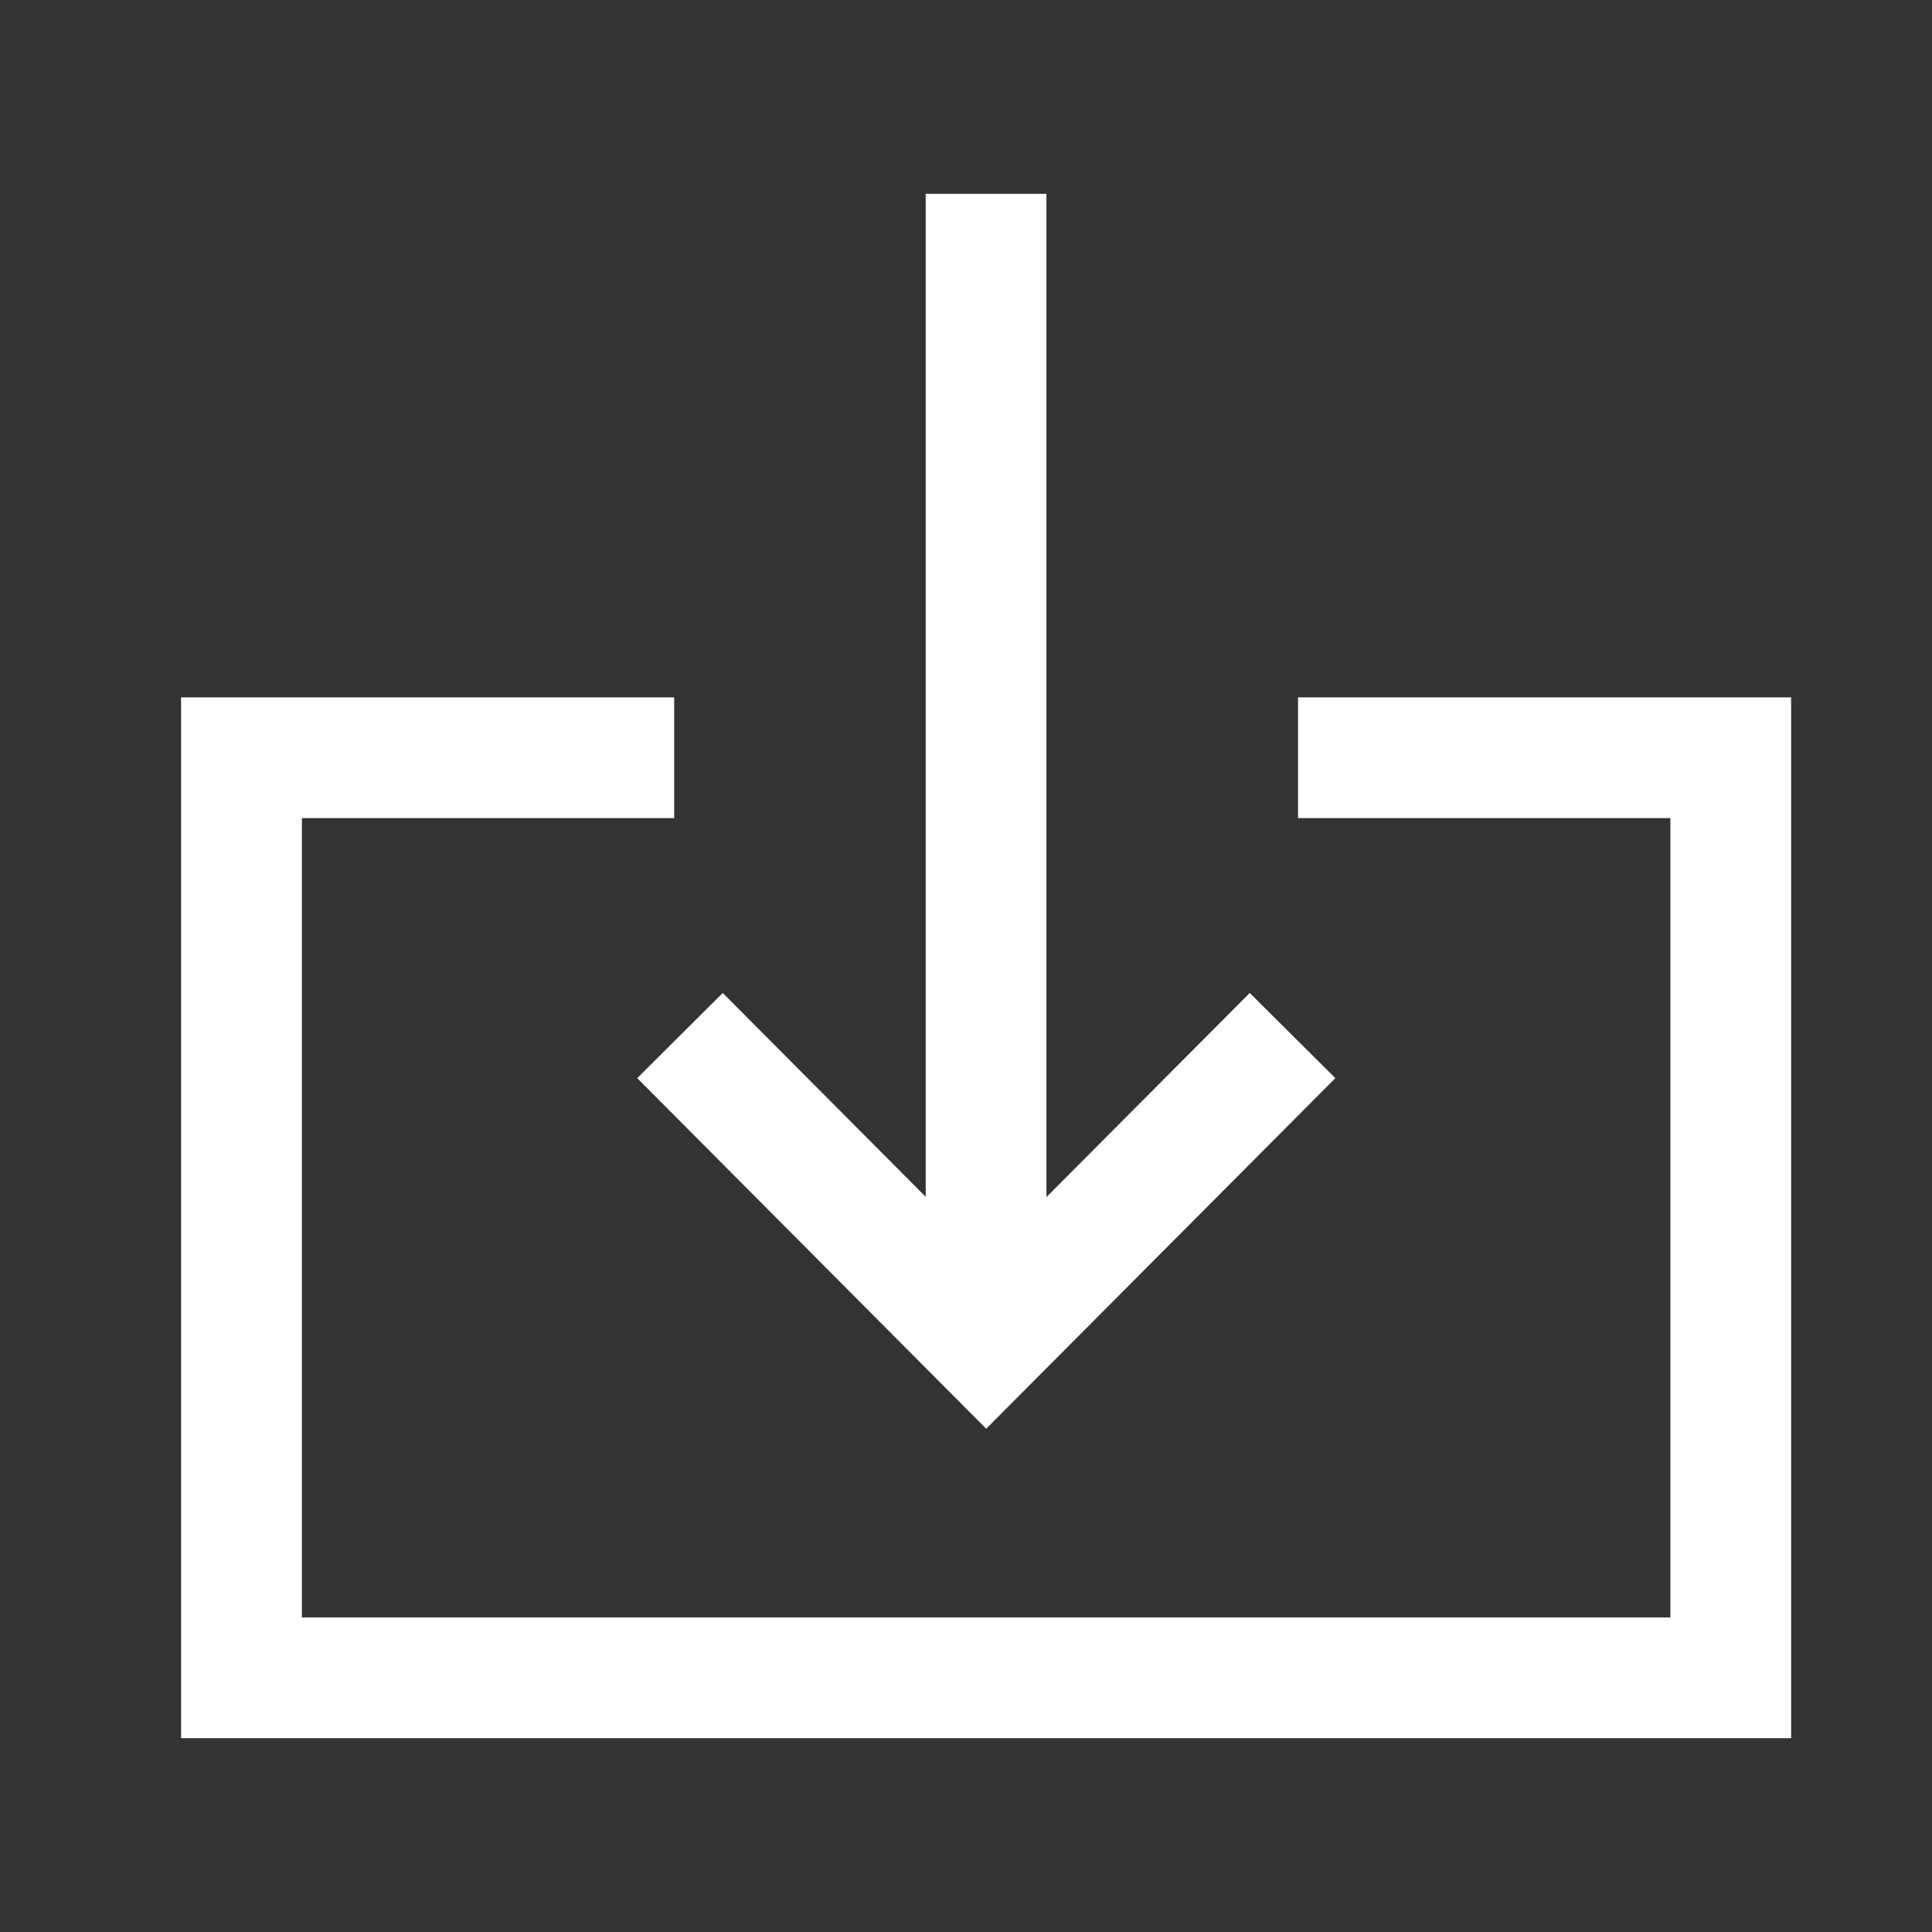 <svg width="22" height="22" viewBox="0 0 22 22" fill="none" xmlns="http://www.w3.org/2000/svg">
<rect x="0" y="0" width="22" height="22" fill="#333333" stroke="none"/>
<path fill-rule="evenodd" clip-rule="evenodd" d="M10.541 2.207V15.295H11.916V2.207H10.541Z" fill="white"/>
<path fill-rule="evenodd" clip-rule="evenodd" d="M7.256 12.277L11.23 16.269L15.206 12.277L14.231 11.307L11.23 14.32L8.23 11.307L7.256 12.277Z" fill="white"/>
<path fill-rule="evenodd" clip-rule="evenodd" d="M2.062 7.941H7.677V9.316H3.438V18.418H19.021V9.316H14.781V7.941H20.396V19.793H2.062V7.941Z" fill="white"/>
</svg>
